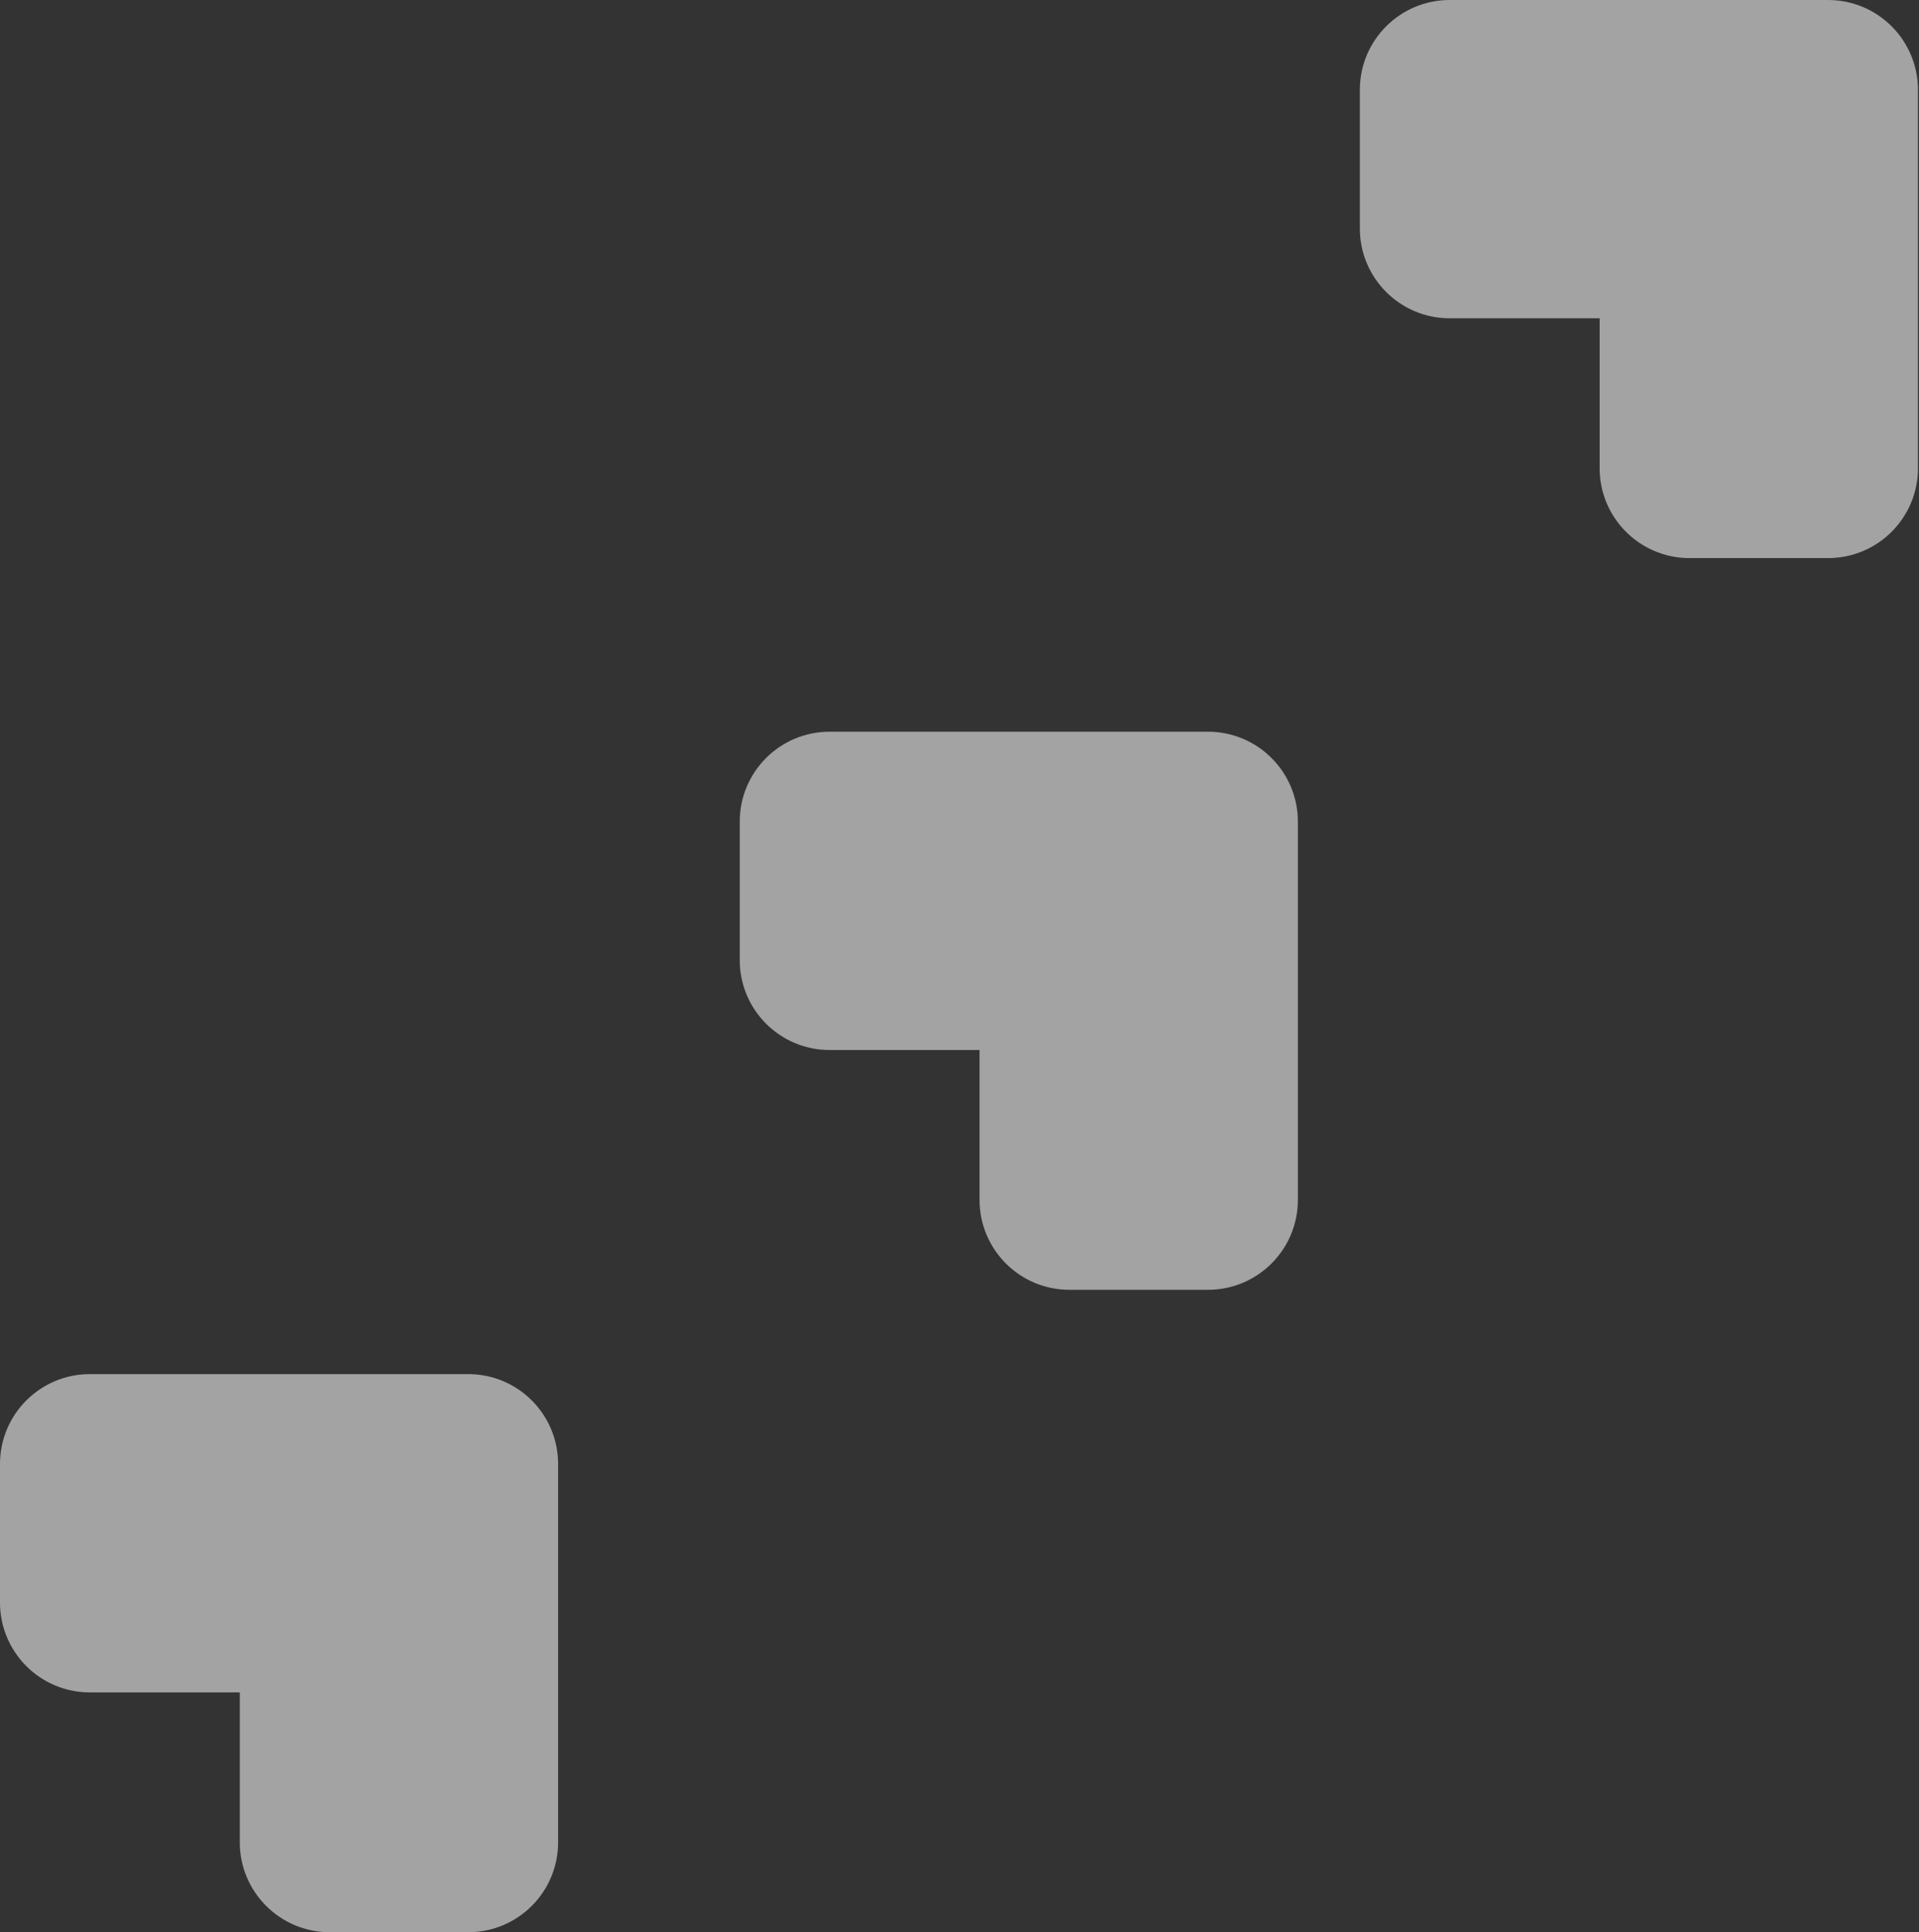 <svg width="869" height="875" viewBox="0 0 869 875" fill="none" xmlns="http://www.w3.org/2000/svg">
<rect x="0" y="0" width="869" height="875" fill="#333333" stroke="none"/>
<path opacity="0.55" d="M547.033 331.351C569.506 331.351 587.723 349.569 587.723 372.042V543.395C587.723 565.868 569.506 584.086 547.033 584.086H484.266C461.794 584.086 443.577 565.868 443.577 543.395V475.499H375.678C353.206 475.499 334.988 457.282 334.988 434.809V372.043C334.988 349.57 353.206 331.352 375.678 331.352H484.191C484.216 331.352 484.241 331.351 484.266 331.351H547.033Z" fill="white"/>
<path opacity="0.55" d="M212.045 622.266C234.518 622.266 252.735 640.484 252.735 662.956V834.31C252.735 856.782 234.518 875 212.045 875H149.278C126.806 875 108.589 856.782 108.589 834.31V766.413H40.69C18.218 766.413 0 748.195 0 725.723V662.956C0 640.484 18.218 622.267 40.69 622.267H149.203C149.228 622.267 149.253 622.266 149.278 622.266H212.045Z" fill="white"/>
<path opacity="0.55" d="M827.838 0C850.311 0 868.529 18.218 868.529 40.69V212.044C868.529 234.517 850.311 252.734 827.838 252.734H765.072C742.599 252.734 724.381 234.517 724.381 212.044V144.147H656.484C634.011 144.147 615.793 125.93 615.793 103.457V40.69C615.794 18.218 634.011 0 656.484 0H827.838Z" fill="white"/>
</svg>
